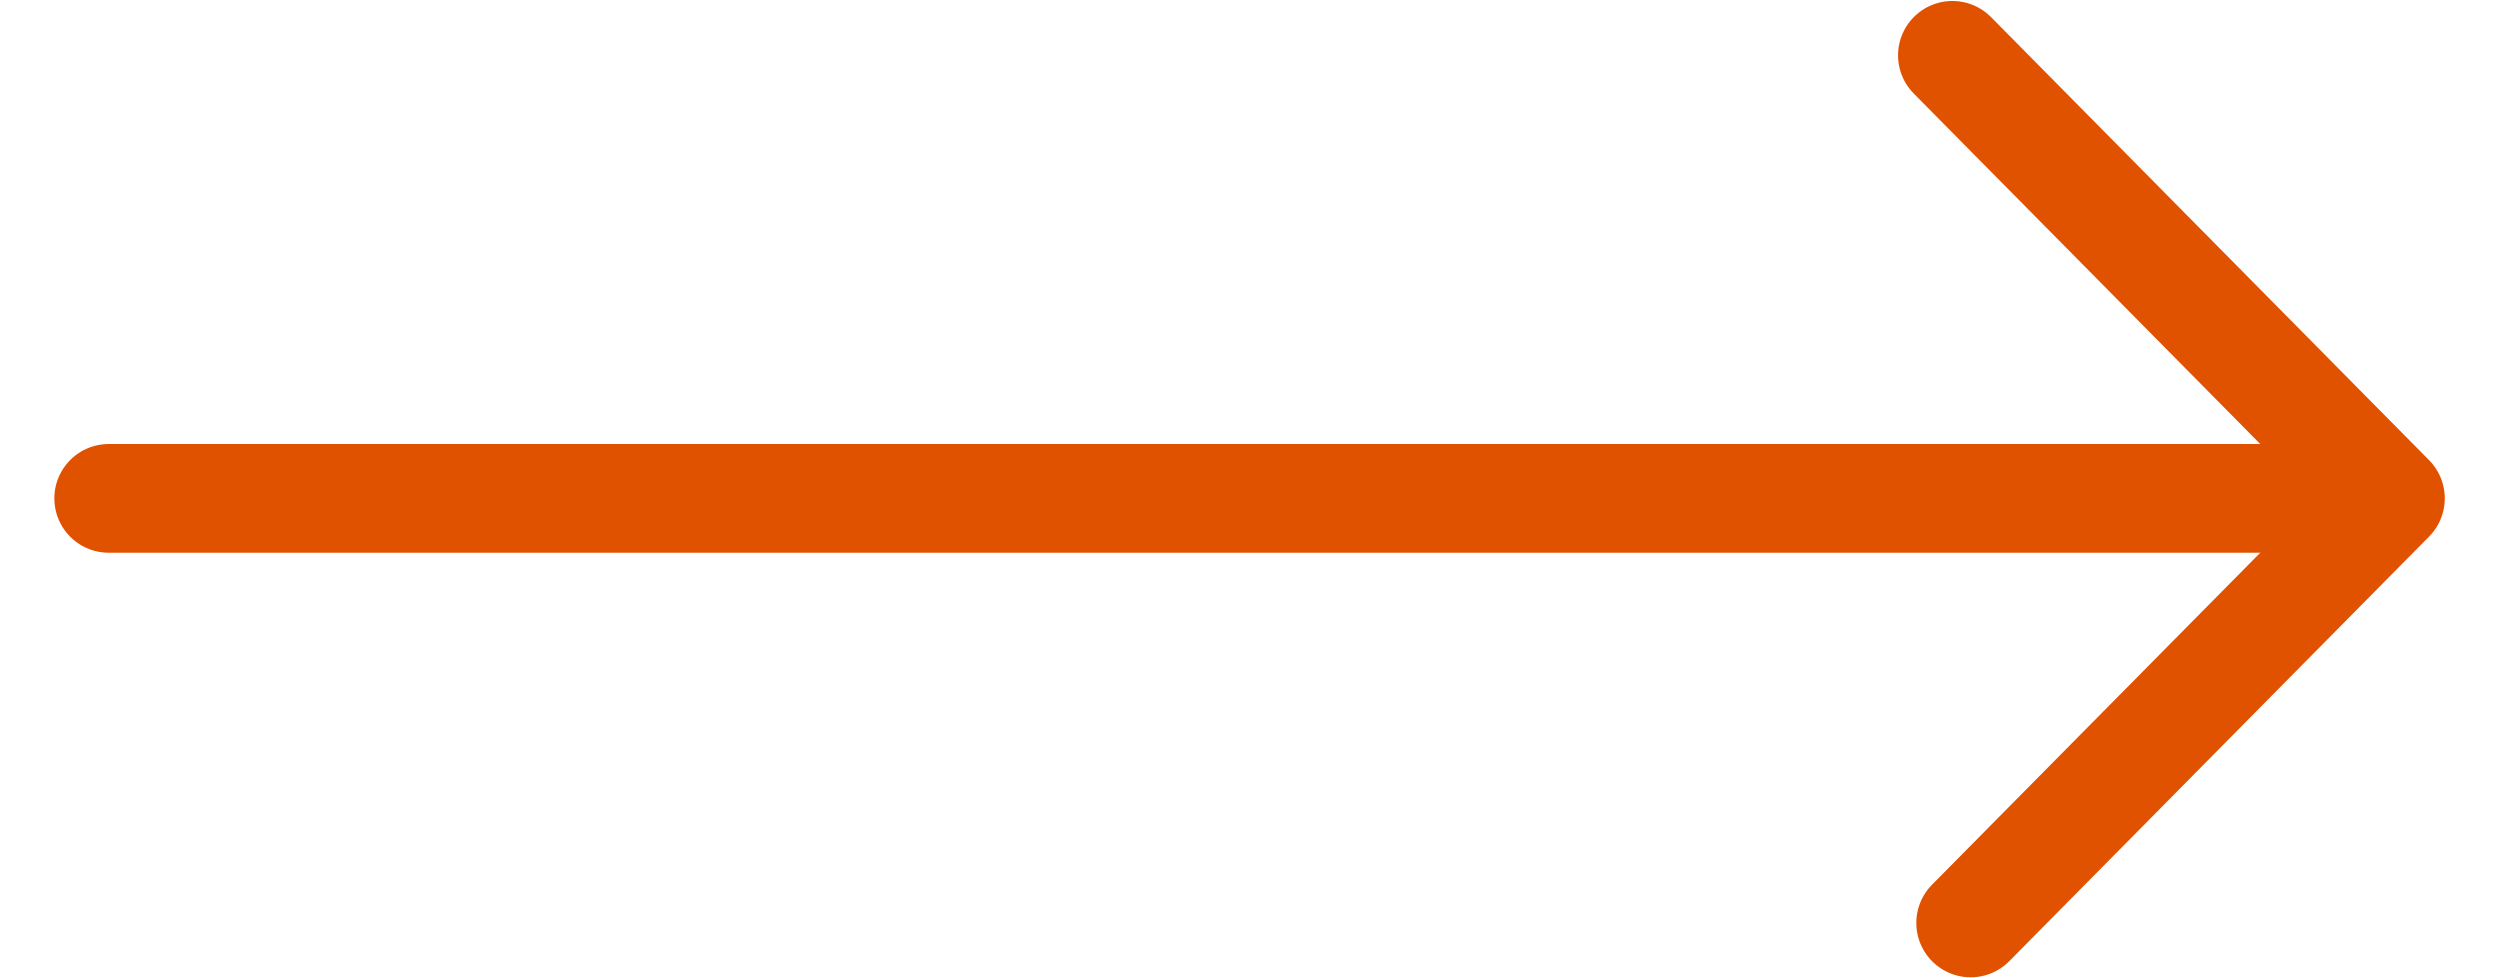 <svg width="23" height="9" viewBox="0 0 23 9" fill="none" xmlns="http://www.w3.org/2000/svg">
<path d="M1 4.585H21.657" stroke="#E15200" stroke-linecap="round" stroke-linejoin="round"/>
<path d="M17.962 0.509L21.992 4.585L18.13 8.491" stroke="#E15200" stroke-linecap="round" stroke-linejoin="round"/>
</svg>
